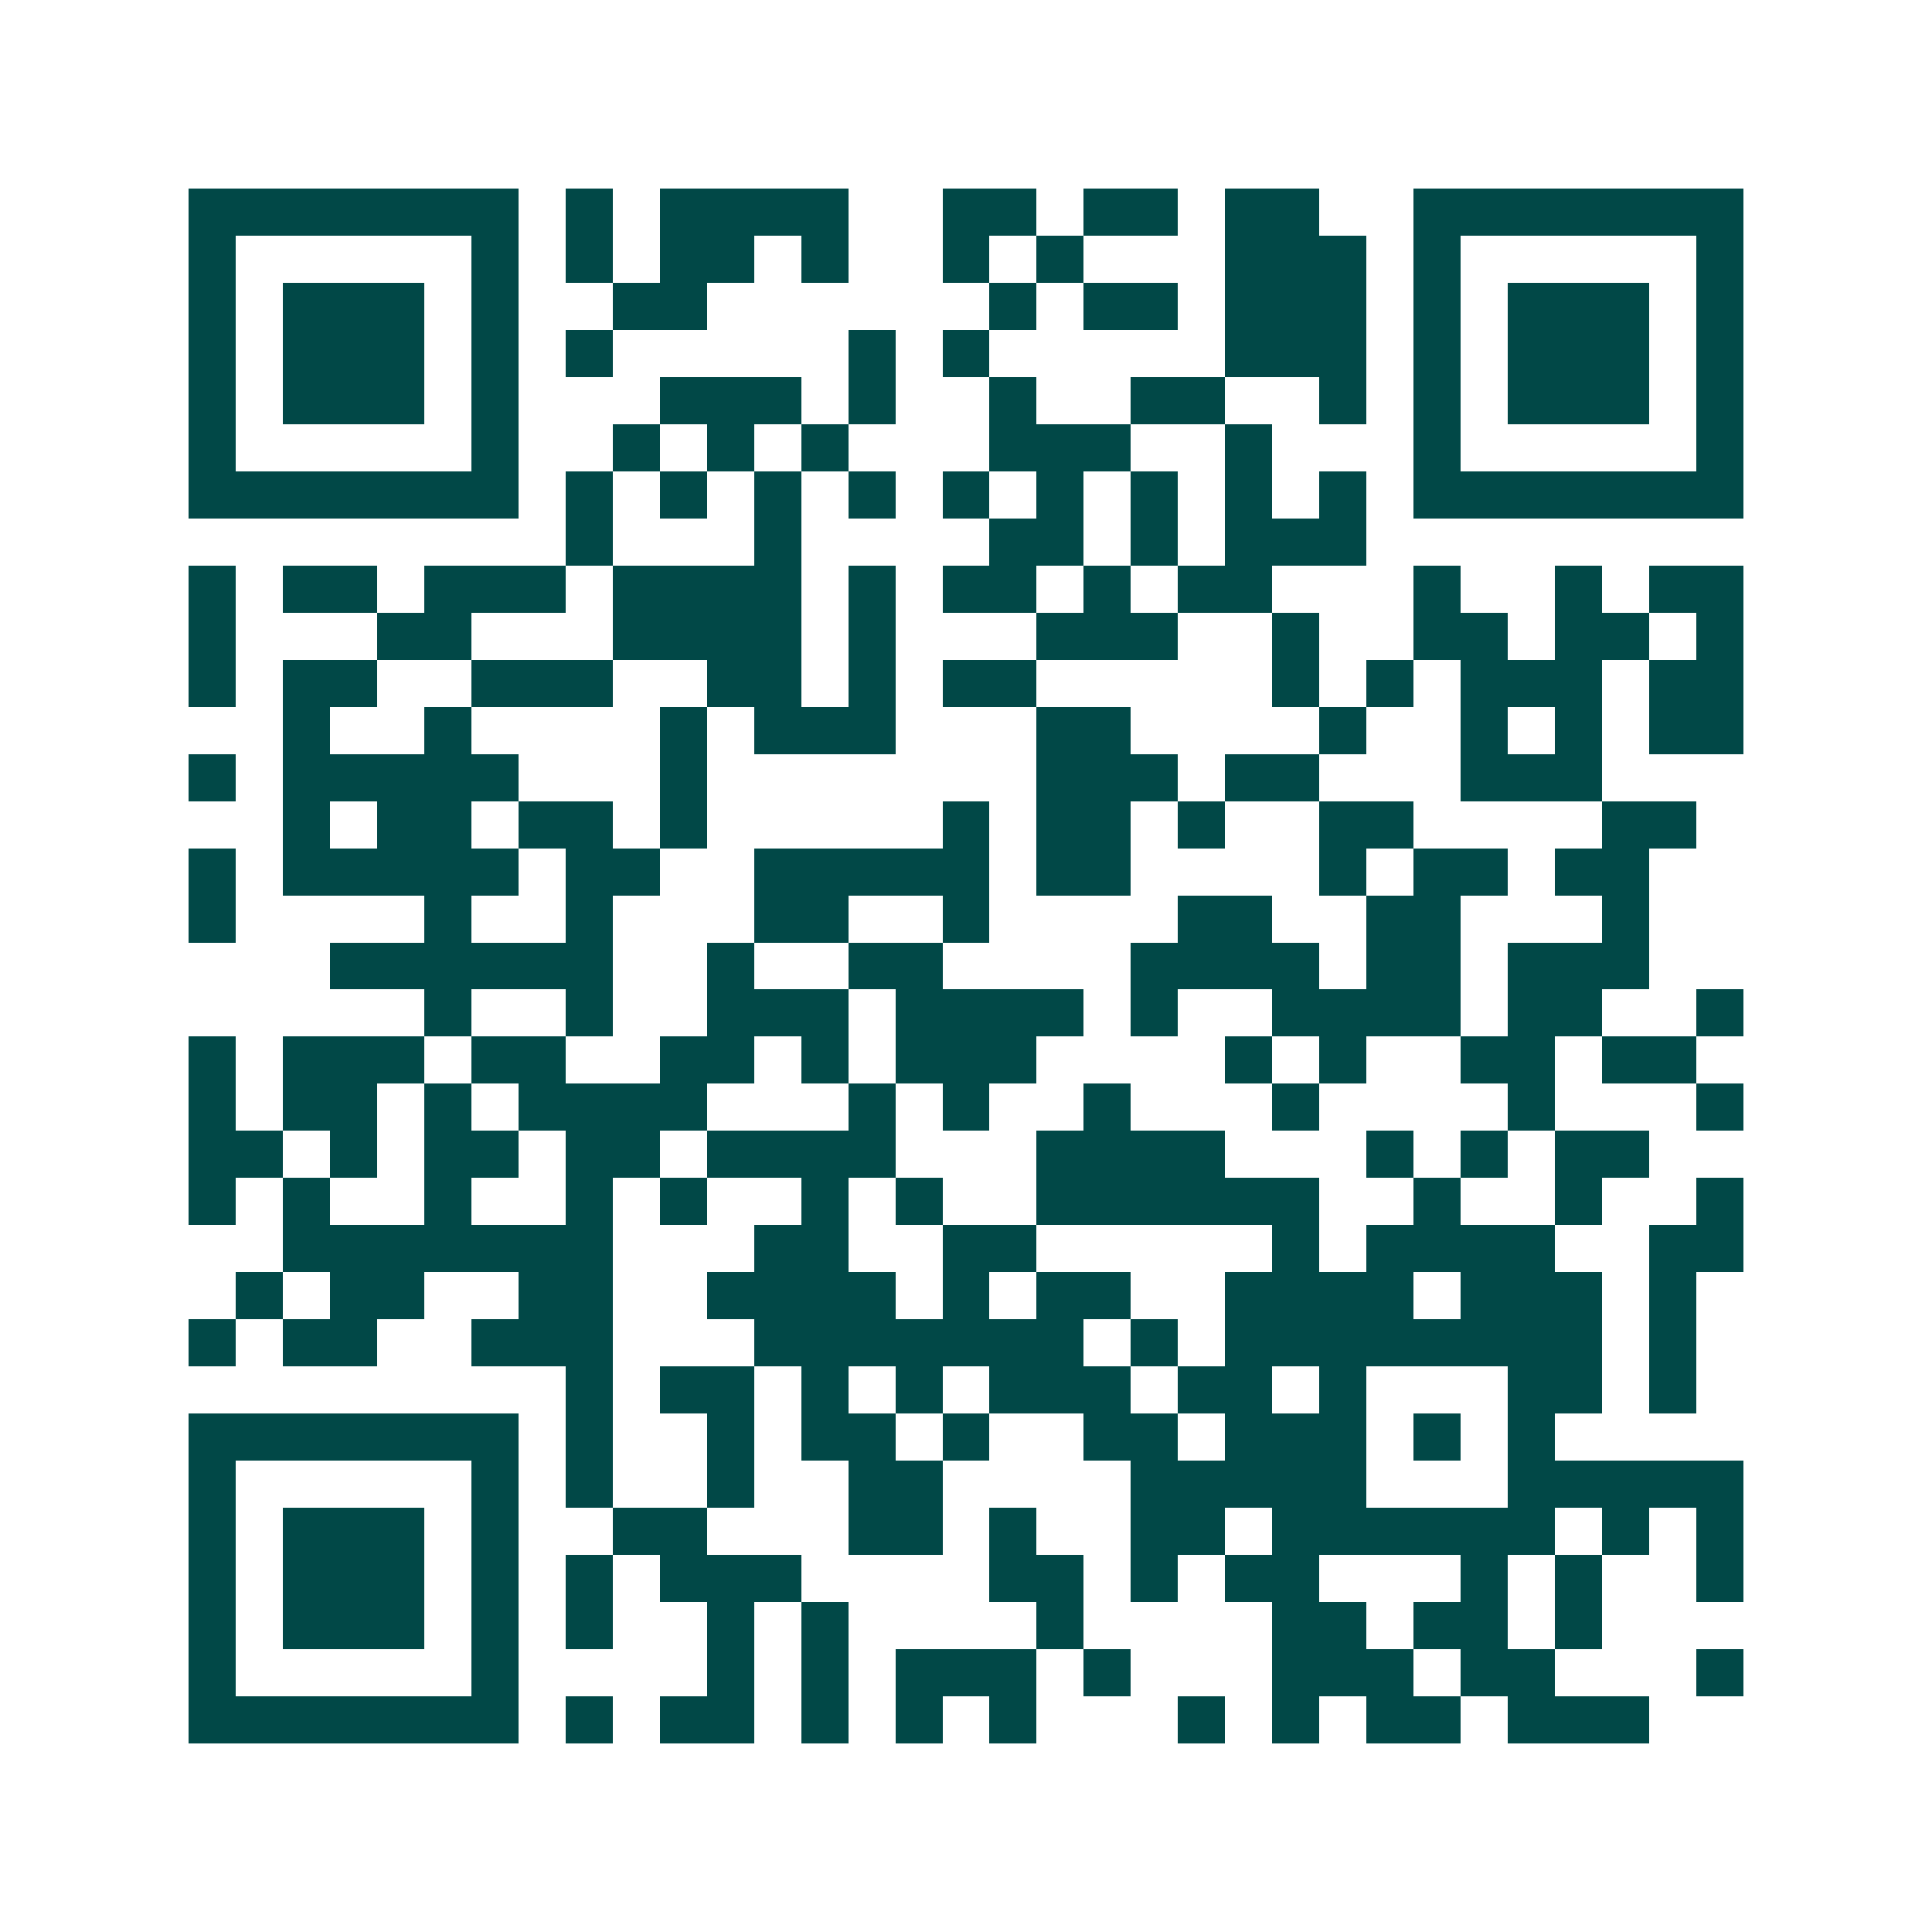 <svg xmlns="http://www.w3.org/2000/svg" width="200" height="200" viewBox="0 0 41 41" shape-rendering="crispEdges"><path fill="#ffffff" d="M0 0h41v41H0z"/><path stroke="#014847" d="M4 4.5h7m1 0h1m1 0h4m2 0h2m1 0h2m1 0h2m2 0h7M4 5.5h1m5 0h1m1 0h1m1 0h2m1 0h1m2 0h1m1 0h1m3 0h3m1 0h1m5 0h1M4 6.5h1m1 0h3m1 0h1m2 0h2m6 0h1m1 0h2m1 0h3m1 0h1m1 0h3m1 0h1M4 7.5h1m1 0h3m1 0h1m1 0h1m5 0h1m1 0h1m5 0h3m1 0h1m1 0h3m1 0h1M4 8.5h1m1 0h3m1 0h1m3 0h3m1 0h1m2 0h1m2 0h2m2 0h1m1 0h1m1 0h3m1 0h1M4 9.5h1m5 0h1m2 0h1m1 0h1m1 0h1m3 0h3m2 0h1m3 0h1m5 0h1M4 10.5h7m1 0h1m1 0h1m1 0h1m1 0h1m1 0h1m1 0h1m1 0h1m1 0h1m1 0h1m1 0h7M12 11.5h1m3 0h1m4 0h2m1 0h1m1 0h3M4 12.5h1m1 0h2m1 0h3m1 0h4m1 0h1m1 0h2m1 0h1m1 0h2m3 0h1m2 0h1m1 0h2M4 13.5h1m3 0h2m3 0h4m1 0h1m3 0h3m2 0h1m2 0h2m1 0h2m1 0h1M4 14.5h1m1 0h2m2 0h3m2 0h2m1 0h1m1 0h2m5 0h1m1 0h1m1 0h3m1 0h2M6 15.5h1m2 0h1m4 0h1m1 0h3m3 0h2m4 0h1m2 0h1m1 0h1m1 0h2M4 16.5h1m1 0h5m3 0h1m7 0h3m1 0h2m3 0h3M6 17.5h1m1 0h2m1 0h2m1 0h1m5 0h1m1 0h2m1 0h1m2 0h2m4 0h2M4 18.5h1m1 0h5m1 0h2m2 0h5m1 0h2m4 0h1m1 0h2m1 0h2M4 19.5h1m4 0h1m2 0h1m3 0h2m2 0h1m4 0h2m2 0h2m3 0h1M7 20.5h6m2 0h1m2 0h2m4 0h4m1 0h2m1 0h3M9 21.5h1m2 0h1m2 0h3m1 0h4m1 0h1m2 0h4m1 0h2m2 0h1M4 22.5h1m1 0h3m1 0h2m2 0h2m1 0h1m1 0h3m4 0h1m1 0h1m2 0h2m1 0h2M4 23.5h1m1 0h2m1 0h1m1 0h4m3 0h1m1 0h1m2 0h1m3 0h1m4 0h1m3 0h1M4 24.5h2m1 0h1m1 0h2m1 0h2m1 0h4m3 0h4m3 0h1m1 0h1m1 0h2M4 25.5h1m1 0h1m2 0h1m2 0h1m1 0h1m2 0h1m1 0h1m2 0h6m2 0h1m2 0h1m2 0h1M6 26.5h7m3 0h2m2 0h2m5 0h1m1 0h4m2 0h2M5 27.5h1m1 0h2m2 0h2m2 0h4m1 0h1m1 0h2m2 0h4m1 0h3m1 0h1M4 28.5h1m1 0h2m2 0h3m3 0h7m1 0h1m1 0h8m1 0h1M12 29.5h1m1 0h2m1 0h1m1 0h1m1 0h3m1 0h2m1 0h1m3 0h2m1 0h1M4 30.5h7m1 0h1m2 0h1m1 0h2m1 0h1m2 0h2m1 0h3m1 0h1m1 0h1M4 31.5h1m5 0h1m1 0h1m2 0h1m2 0h2m4 0h5m3 0h5M4 32.5h1m1 0h3m1 0h1m2 0h2m3 0h2m1 0h1m2 0h2m1 0h6m1 0h1m1 0h1M4 33.5h1m1 0h3m1 0h1m1 0h1m1 0h3m4 0h2m1 0h1m1 0h2m3 0h1m1 0h1m2 0h1M4 34.5h1m1 0h3m1 0h1m1 0h1m2 0h1m1 0h1m4 0h1m4 0h2m1 0h2m1 0h1M4 35.5h1m5 0h1m4 0h1m1 0h1m1 0h3m1 0h1m3 0h3m1 0h2m3 0h1M4 36.5h7m1 0h1m1 0h2m1 0h1m1 0h1m1 0h1m3 0h1m1 0h1m1 0h2m1 0h3"/></svg>
